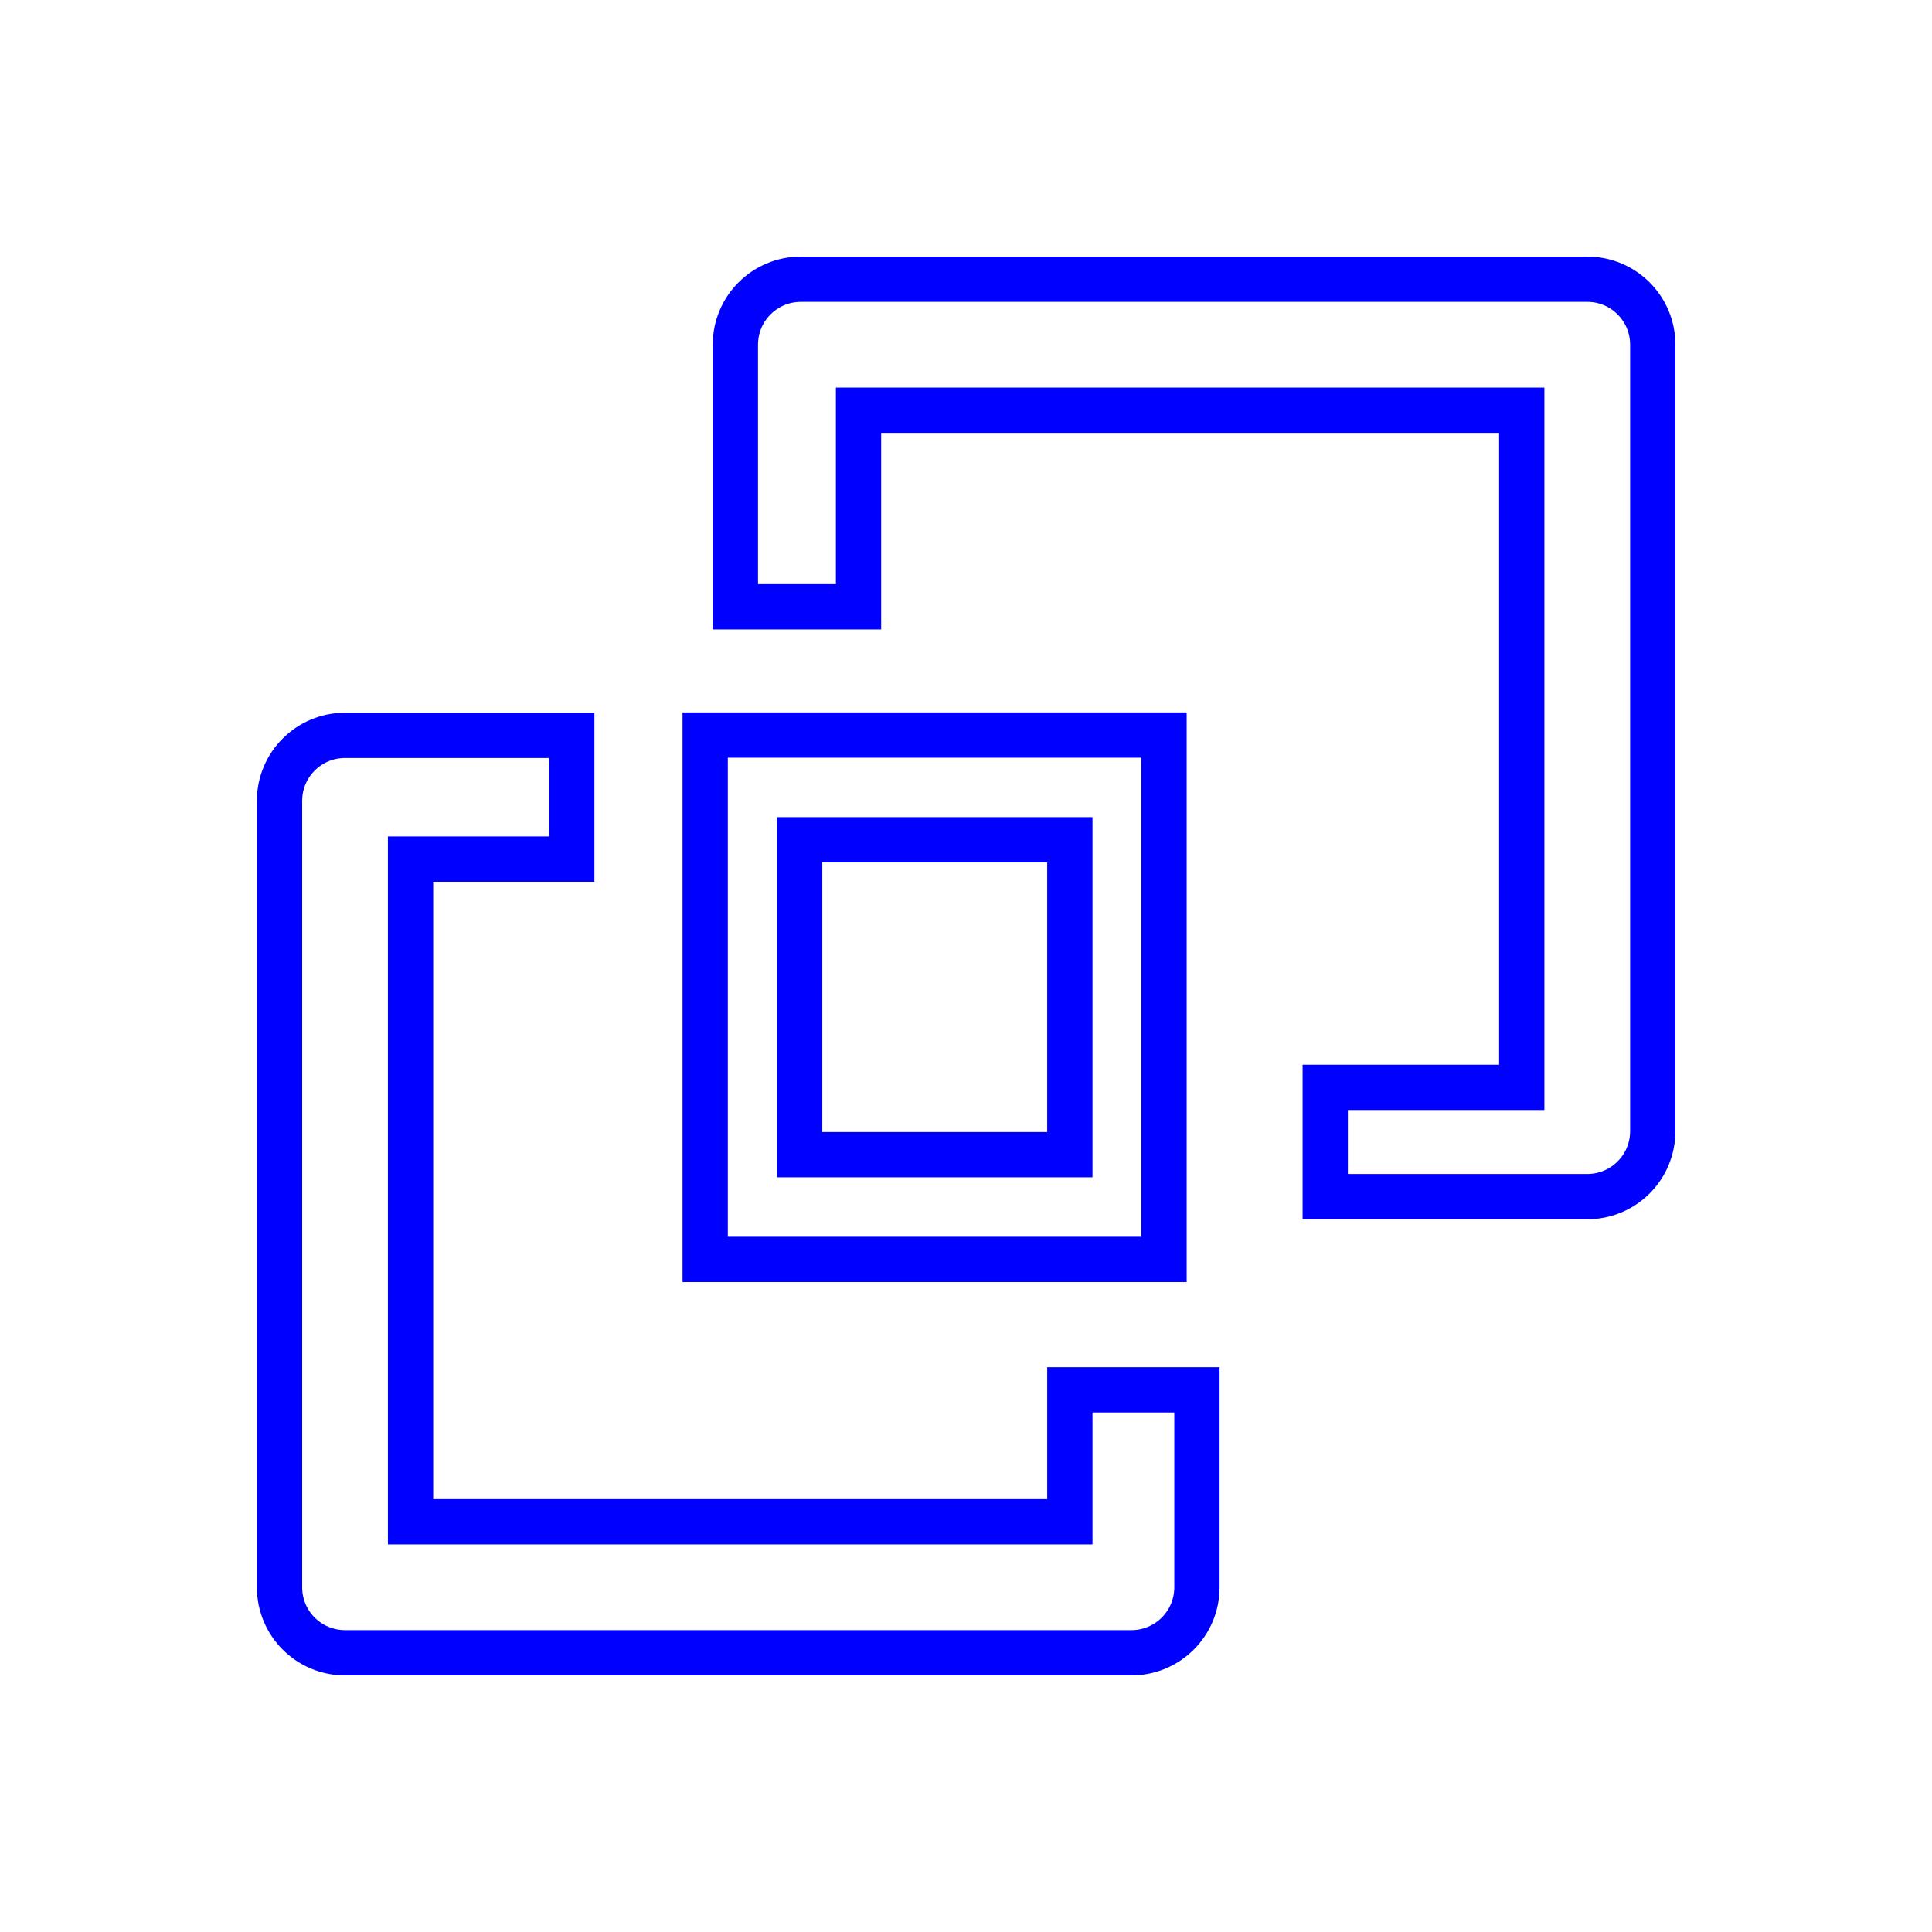 <?xml version="1.0" encoding="UTF-8"?><svg id="Layer_1" xmlns="http://www.w3.org/2000/svg" viewBox="0 0 64 64"><path d="M35.44,46.04v4.37H13.6v-21.95h5.34v-4.1h-7.51c-1.2,0-2.17.97-2.17,2.17v26.05c0,1.2.97,2.17,2.17,2.17h26.05c1.2,0,2.17-.97,2.17-2.17v-6.54h-4.21Z" style="fill:none; stroke:blue; stroke-miterlimit:10; stroke-width:1.5px;"/><path d="M52.58,9.25h-26.05c-1.2,0-2.17.97-2.17,2.17v8.68h4.08v-6.51h21.97v22.43h-6.51v3.62h8.68c1.2,0,2.17-.97,2.17-2.17V11.42c0-1.2-.97-2.17-2.17-2.17Z" style="fill:none; stroke:blue; stroke-miterlimit:10; stroke-width:1.5px;"/><path d="M23.36,24.35v17.37h15.2v-17.37h-15.2ZM26.49,38.25v-10.43h8.95v10.43h-8.95Z" style="fill:none; stroke:blue; stroke-miterlimit:10; stroke-width:1.5px;"/></svg>